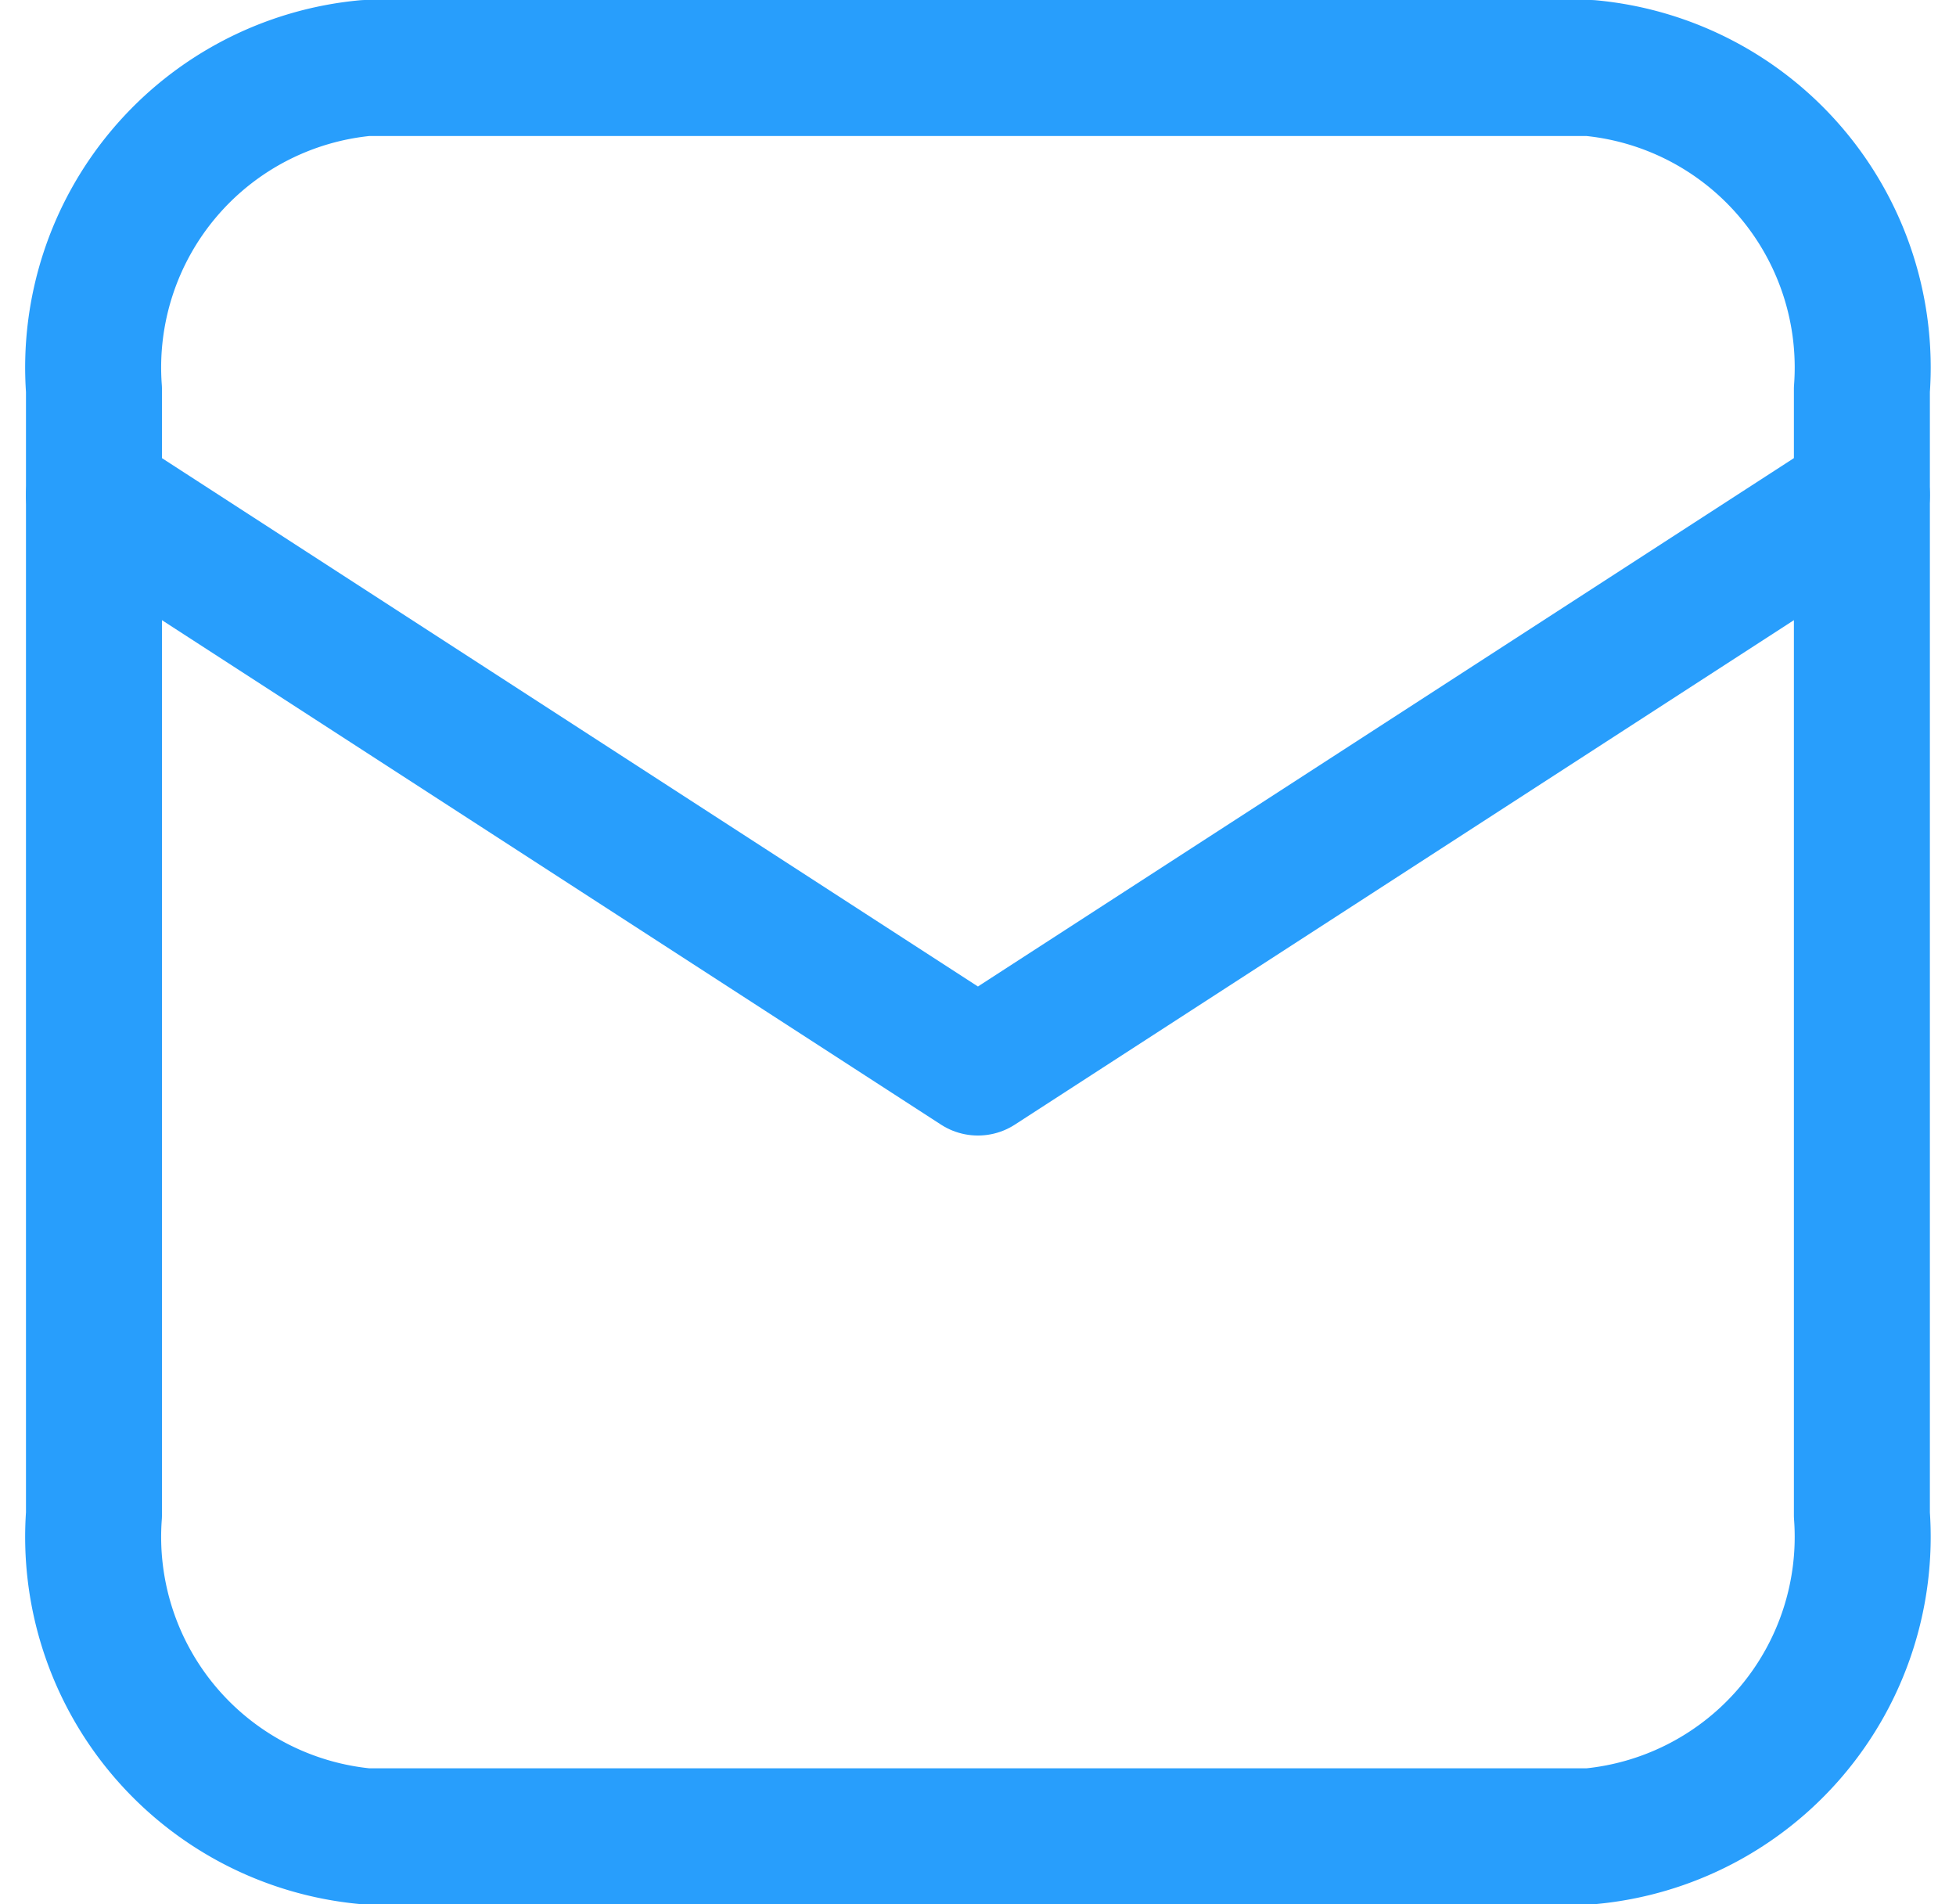 <svg xmlns="http://www.w3.org/2000/svg" width="14.383" height="14" viewBox="0 0 14.383 14">
  <g id="_18144611595156101" data-name="18144611595156101" transform="translate(-2.309 -4.5)">
    <path id="Path_10" data-name="Path 10" d="M14,18H5a2.211,2.211,0,0,1-2-2.364V7.364A2.211,2.211,0,0,1,5,5h9a2.211,2.211,0,0,1,2,2.364v8.273A2.211,2.211,0,0,1,14,18Z" fill="none" stroke="#289efc" stroke-linecap="round" stroke-linejoin="round" stroke-miterlimit="10" stroke-width="1"/>
    <path id="Path_11" data-name="Path 11" d="M3,10l6.5,4.208L16,10" transform="translate(0 -1.86)" fill="none" stroke="#289efc" stroke-linecap="round" stroke-linejoin="round" stroke-miterlimit="10" stroke-width="1"/>
  </g>
</svg>
